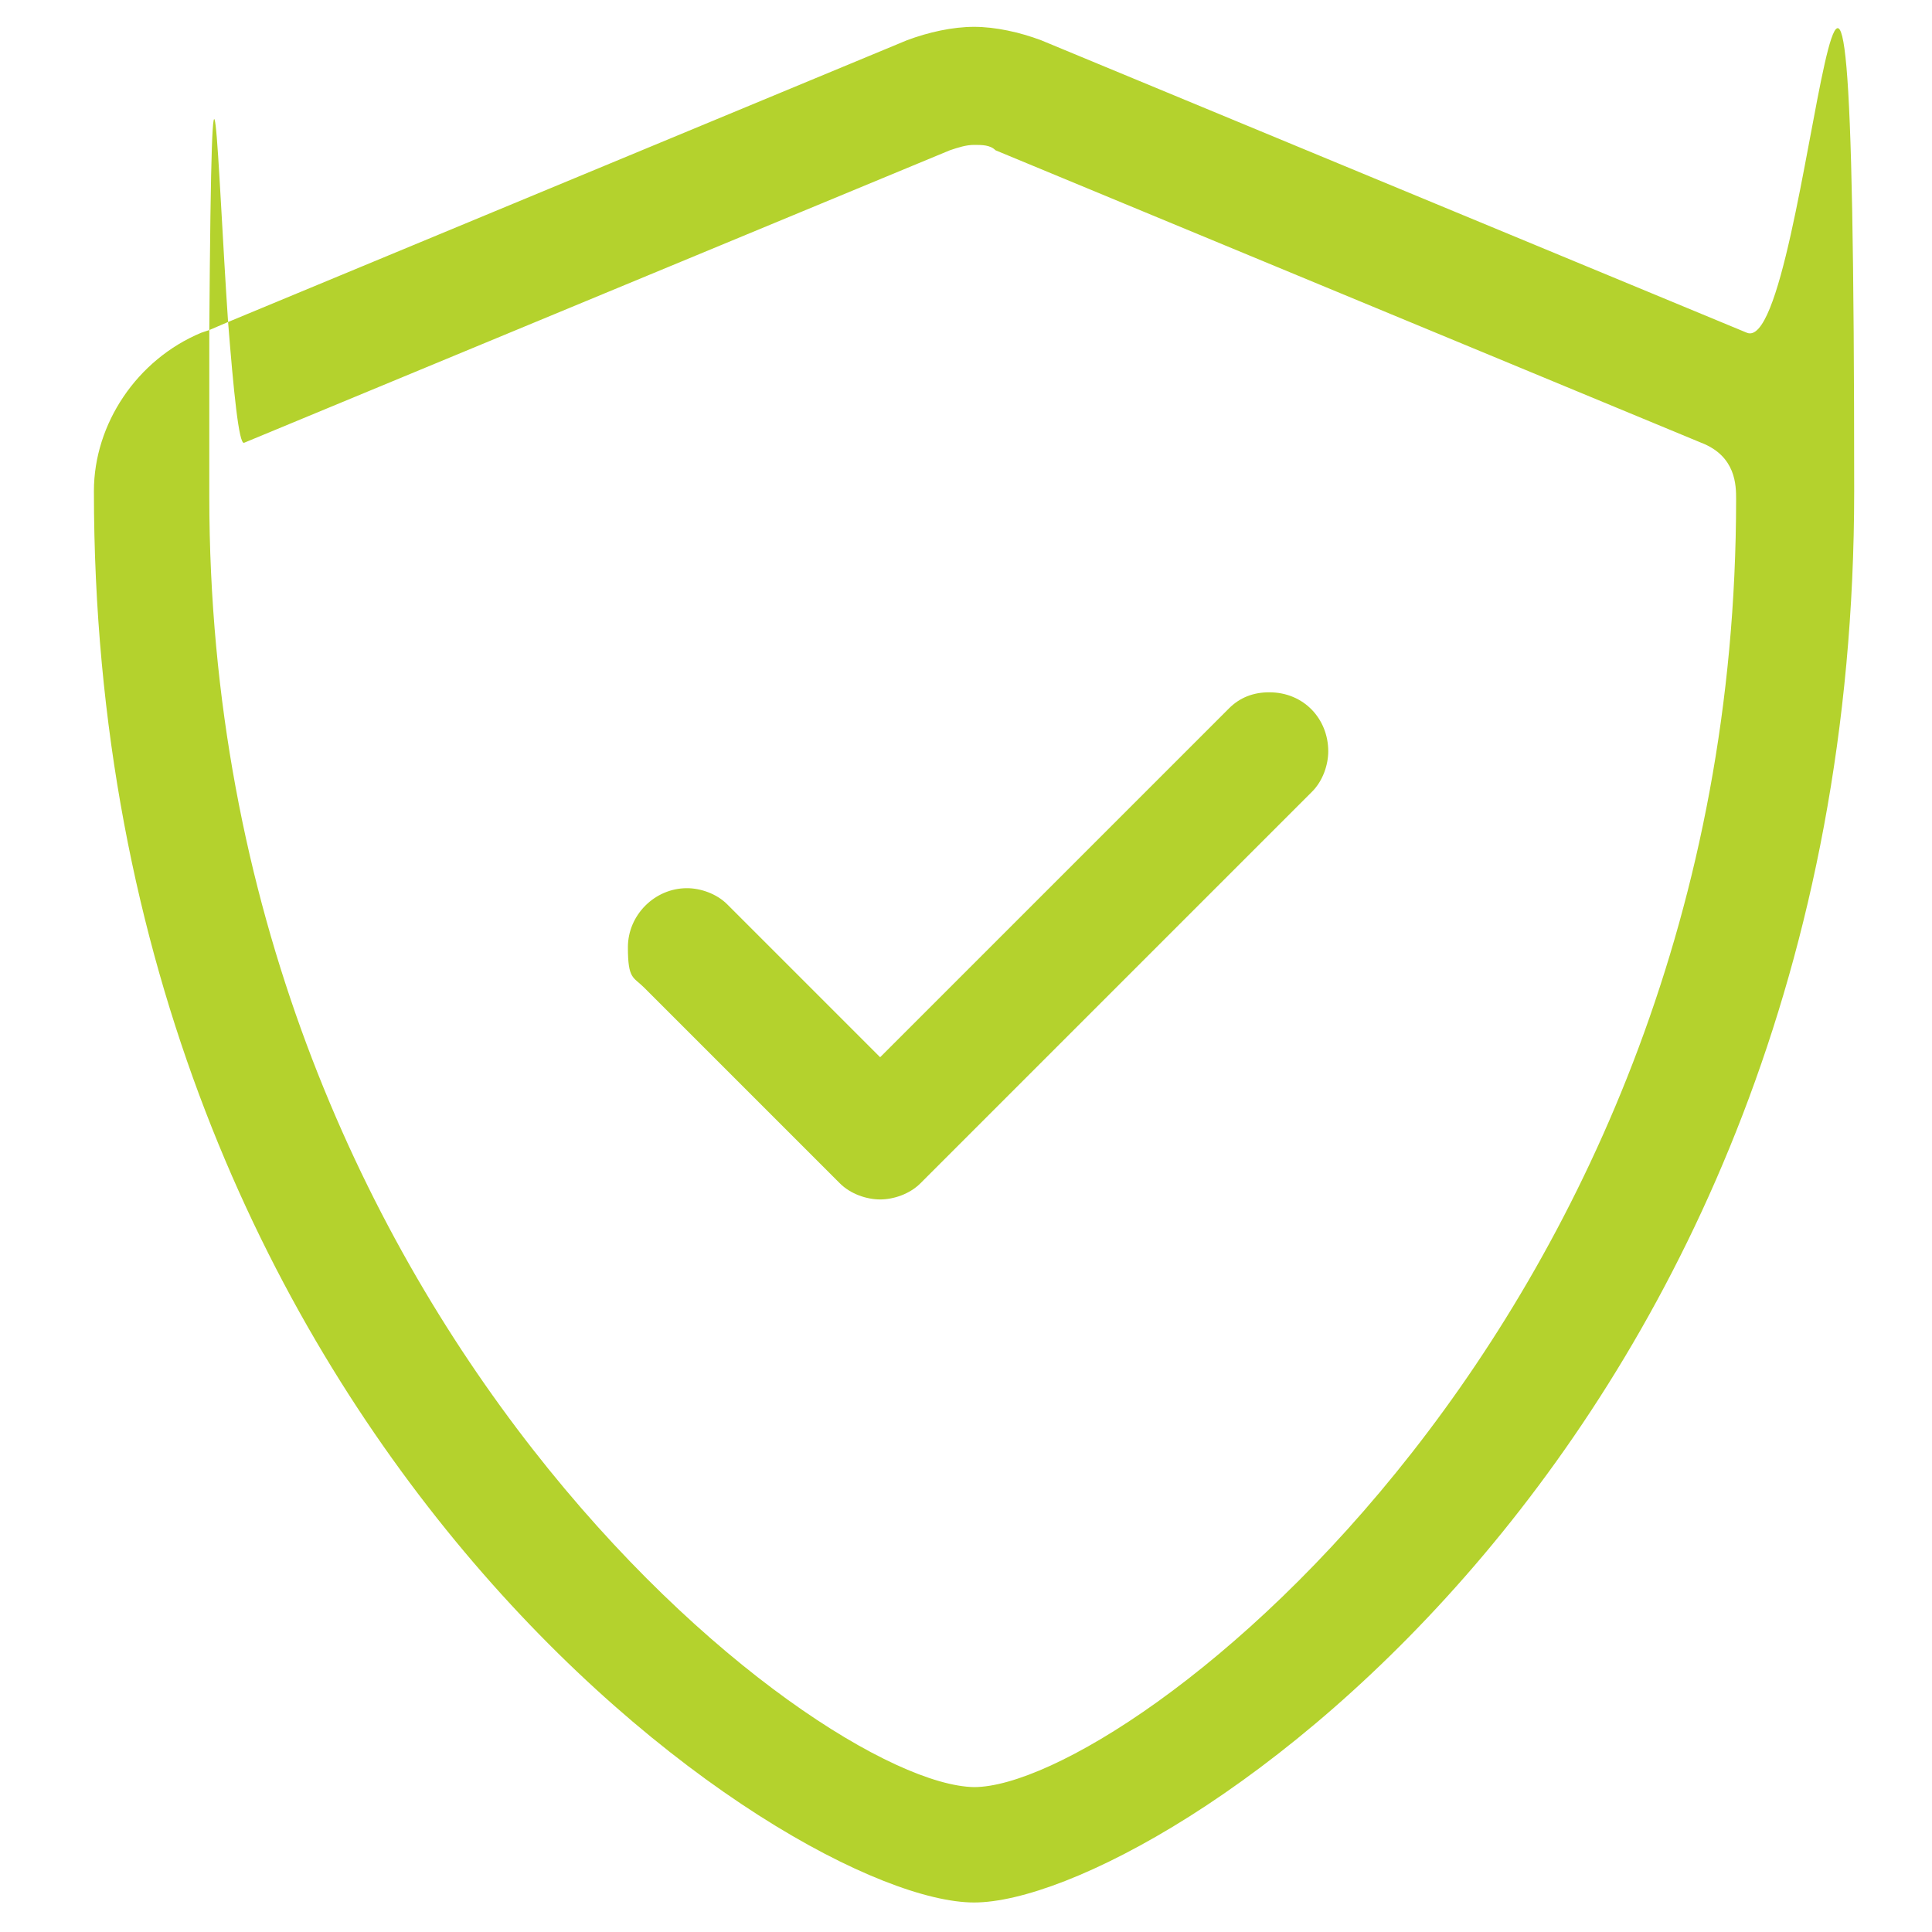 <svg version="1.2" xmlns="http://www.w3.org/2000/svg" viewBox="0 0 72 72" width="72" height="72">
	<title>zwiekszone-bezpieczenstwo_psi-polska-svg</title>
	<style>
		.s0 { fill: #b4d22d } 
	</style>
	<path fill-rule="evenodd" class="s0" d="m69.1 18.3c0 35.6-25.9 52.6-32.8 52.6-6.9 0-32.8-17.3-32.8-52.6 0-2.5 1.6-4.9 4-5.9l0.3-0.1q0 2.6 0 6.2c0 30.6 22.6 48 28.5 48.1 5.7 0 28.4-17.3 28.4-48 0-0.5 0-1.6-1.3-2.1l-26.3-10.9c-0.2-0.2-0.5-0.2-0.8-0.2-0.3 0-0.6 0.1-0.9 0.2l-26.3 10.9c-0.2 0.1-0.4-2-0.6-4.5l25.3-10.5c0.8-0.3 1.7-0.5 2.5-0.5 0.8 0 1.7 0.2 2.5 0.5l26.3 10.9c2.4 1 4-29.7 4 5.9zm-4.4 0.2q0 0 0 0.1 0 0 0 0zm-56.2-6.5l-0.7 0.3c0.1-14 0.3-6.2 0.7-0.3zm41 16c0 0.5-0.2 1.1-0.6 1.5l-14.6 14.6c-0.4 0.4-1 0.6-1.5 0.6-0.5 0-1.1-0.2-1.5-0.6l-7.3-7.3c-0.4-0.4-0.6-0.3-0.6-1.5 0-1.2 1-2.2 2.2-2.2 0.5 0 1.1 0.2 1.5 0.6l5.7 5.7 13-13q0.6-0.6 1.5-0.6c1.3 0 2.2 1 2.2 2.2z"/>
</svg>